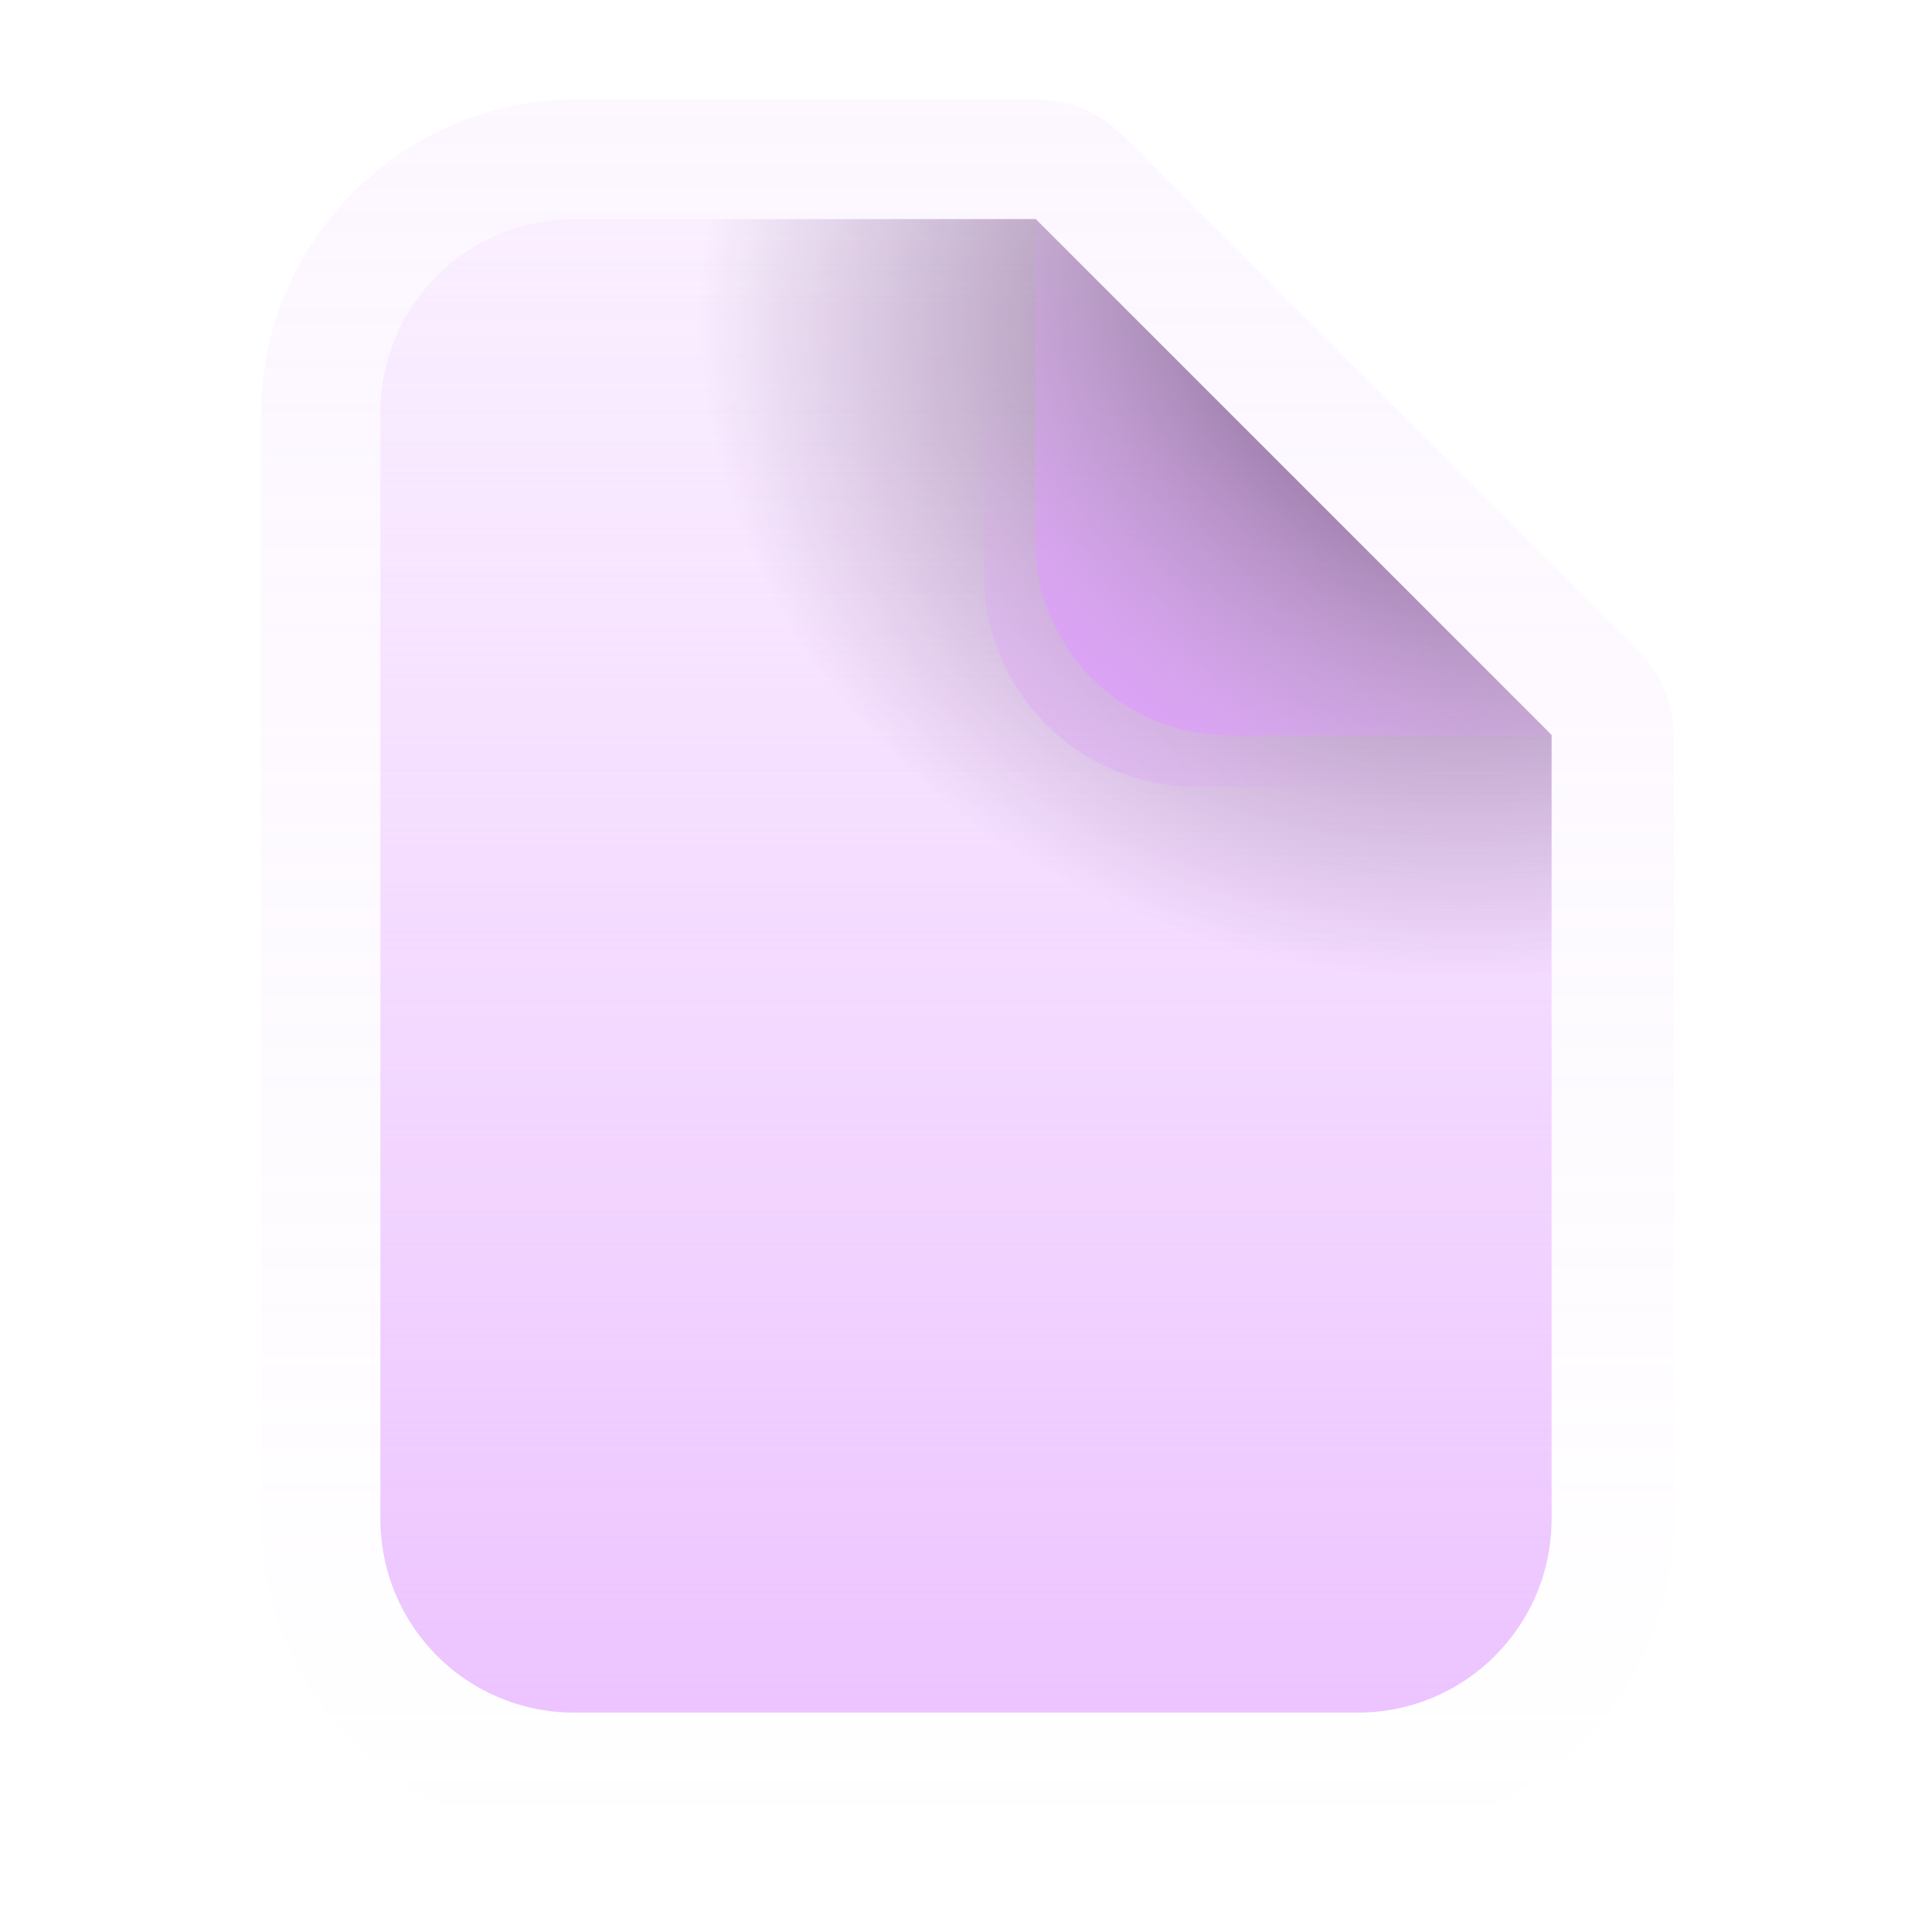 <?xml version="1.0" encoding="UTF-8" standalone="no"?>
<!-- Created with Inkscape (http://www.inkscape.org/) -->

<svg
   xmlns:dc="http://purl.org/dc/elements/1.1/"
   xmlns:cc="http://creativecommons.org/ns#"
   xmlns:rdf="http://www.w3.org/1999/02/22-rdf-syntax-ns#"
   xmlns:svg="http://www.w3.org/2000/svg"
   xmlns="http://www.w3.org/2000/svg"
   xmlns:xlink="http://www.w3.org/1999/xlink"
   xmlns:sodipodi="http://sodipodi.sourceforge.net/DTD/sodipodi-0.dtd"
   xmlns:inkscape="http://www.inkscape.org/namespaces/inkscape"
   width="20"
   height="20"
   viewBox="0 0 5.292 5.292"
   version="1.1"
   id="svg8"
   inkscape:version="0.92.4 (5da689c313, 2019-01-14)"
   sodipodi:docname="file.svg">
  <defs
     id="defs2">
    <linearGradient
       inkscape:collect="always"
       id="linearGradient935">
      <stop
         style="stop-color:#39104b;stop-opacity:1;"
         offset="0"
         id="stop931" />
      <stop
         style="stop-color:#39104b;stop-opacity:0;"
         offset="1"
         id="stop933" />
    </linearGradient>
    <linearGradient
       id="linearGradient923"
       inkscape:collect="always">
      <stop
         id="stop919"
         offset="0"
         style="stop-color:#f0cfff;stop-opacity:1" />
      <stop
         id="stop921"
         offset="1"
         style="stop-color:#eabcff;stop-opacity:0;" />
    </linearGradient>
    <linearGradient
       inkscape:collect="always"
       id="linearGradient904">
      <stop
         style="stop-color:#df9aff;stop-opacity:1;"
         offset="0"
         id="stop900" />
      <stop
         style="stop-color:#df9aff;stop-opacity:0;"
         offset="1"
         id="stop902" />
    </linearGradient>
    <linearGradient
       inkscape:collect="always"
       id="linearGradient896">
      <stop
         style="stop-color:#eabcff;stop-opacity:1;"
         offset="0"
         id="stop892" />
      <stop
         style="stop-color:#eabcff;stop-opacity:0;"
         offset="1"
         id="stop894" />
    </linearGradient>
    <linearGradient
       inkscape:collect="always"
       id="linearGradient954">
      <stop
         style="stop-color:#ffffff;stop-opacity:1;"
         offset="0"
         id="stop950" />
      <stop
         style="stop-color:#ffffff;stop-opacity:0;"
         offset="1"
         id="stop952" />
    </linearGradient>
    <linearGradient
       inkscape:collect="always"
       id="linearGradient938">
      <stop
         style="stop-color:#d9fff6;stop-opacity:1;"
         offset="0"
         id="stop934" />
      <stop
         style="stop-color:#d9fff6;stop-opacity:0;"
         offset="1"
         id="stop936" />
    </linearGradient>
    <linearGradient
       inkscape:collect="always"
       id="linearGradient1403">
      <stop
         style="stop-color:#ccaaff;stop-opacity:1;"
         offset="0"
         id="stop1399" />
      <stop
         style="stop-color:#ccaaff;stop-opacity:0;"
         offset="1"
         id="stop1401" />
    </linearGradient>
    <linearGradient
       id="linearGradient1395"
       inkscape:collect="always">
      <stop
         id="stop1391"
         offset="0"
         style="stop-color:#ff1616;stop-opacity:1" />
      <stop
         id="stop1393"
         offset="1"
         style="stop-color:#ff1d1d;stop-opacity:0" />
    </linearGradient>
    <linearGradient
       inkscape:collect="always"
       id="linearGradient1383">
      <stop
         style="stop-color:#980000;stop-opacity:1;"
         offset="0"
         id="stop1379" />
      <stop
         style="stop-color:#980000;stop-opacity:0;"
         offset="1"
         id="stop1381" />
    </linearGradient>
    <linearGradient
       inkscape:collect="always"
       id="linearGradient832">
      <stop
         style="stop-color:#ffcfcf;stop-opacity:1;"
         offset="0"
         id="stop828" />
      <stop
         style="stop-color:#ffcfcf;stop-opacity:0;"
         offset="1"
         id="stop830" />
    </linearGradient>
    <radialGradient
       inkscape:collect="always"
       xlink:href="#linearGradient832"
       id="radialGradient834"
       cx="3.229"
       cy="286.629"
       fx="3.229"
       fy="286.629"
       r="1.087"
       gradientTransform="matrix(1.861,0.815,-0.382,0.873,106.714,33.692)"
       gradientUnits="userSpaceOnUse" />
    <radialGradient
       inkscape:collect="always"
       xlink:href="#linearGradient1383"
       id="radialGradient1385"
       cx="4.179"
       cy="286.893"
       fx="4.179"
       fy="286.893"
       r="1.226"
       gradientTransform="matrix(1.702,0,0,1.635,-2.932,-182.109)"
       gradientUnits="userSpaceOnUse" />
    <radialGradient
       inkscape:collect="always"
       xlink:href="#linearGradient1395"
       id="radialGradient1389"
       gradientUnits="userSpaceOnUse"
       gradientTransform="matrix(0.662,-1.643,1.015,0.409,-290.063,177.395)"
       cx="4.021"
       cy="287.793"
       fx="4.021"
       fy="287.793"
       r="1.087" />
    <linearGradient
       inkscape:collect="always"
       xlink:href="#linearGradient1403"
       id="linearGradient1405"
       x1="8.394"
       y1="288.109"
       x2="7.016"
       y2="287.328"
       gradientUnits="userSpaceOnUse" />
    <linearGradient
       inkscape:collect="always"
       xlink:href="#linearGradient938"
       id="linearGradient940"
       x1="7.61"
       y1="288.732"
       x2="7.61"
       y2="283.783"
       gradientUnits="userSpaceOnUse" />
    <linearGradient
       inkscape:collect="always"
       xlink:href="#linearGradient954"
       id="linearGradient956"
       x1="3.015"
       y1="285.945"
       x2="3.015"
       y2="282.401"
       gradientUnits="userSpaceOnUse" />
    <linearGradient
       inkscape:collect="always"
       xlink:href="#linearGradient954"
       id="linearGradient1138"
       gradientUnits="userSpaceOnUse"
       x1="3.015"
       y1="285.945"
       x2="3.015"
       y2="284.623" />
    <linearGradient
       inkscape:collect="always"
       xlink:href="#linearGradient896"
       id="linearGradient898"
       x1="2.622"
       y1="20"
       x2="2.622"
       y2="-0.446"
       gradientUnits="userSpaceOnUse"
       gradientTransform="matrix(0.265,0,0,0.265,2.613,283.37)" />
    <linearGradient
       inkscape:collect="always"
       xlink:href="#linearGradient904"
       id="linearGradient906"
       x1="5.103"
       y1="285.456"
       x2="6.142"
       y2="284.417"
       gradientUnits="userSpaceOnUse"
       gradientTransform="translate(1.4605056e-7,1.403324e-5)" />
    <linearGradient
       inkscape:collect="always"
       xlink:href="#linearGradient923"
       id="linearGradient915"
       gradientUnits="userSpaceOnUse"
       x1="2.622"
       y1="-7.022"
       x2="2.622"
       y2="19.346" />
    <linearGradient
       inkscape:collect="always"
       xlink:href="#linearGradient904"
       id="linearGradient927"
       gradientUnits="userSpaceOnUse"
       gradientTransform="matrix(1.1,0,0,1.1,-0.688,-28.479)"
       x1="5.276"
       y1="285.284"
       x2="5.785"
       y2="284.774" />
    <radialGradient
       inkscape:collect="always"
       xlink:href="#linearGradient935"
       id="radialGradient939"
       cx="6.303"
       cy="284.654"
       fx="6.303"
       fy="284.654"
       r="1.604"
       gradientTransform="matrix(1.313,0,0,1.14,-1.644,-40.276)"
       gradientUnits="userSpaceOnUse" />
  </defs>
  <sodipodi:namedview
     id="base"
     pagecolor="#181818"
     bordercolor="#666666"
     borderopacity="1.0"
     inkscape:pageopacity="0"
     inkscape:pageshadow="2"
     inkscape:zoom="2.8"
     inkscape:cx="-104.22073"
     inkscape:cy="-48.222179"
     inkscape:document-units="mm"
     inkscape:current-layer="layer1"
     showgrid="false"
     units="px"
     inkscape:window-width="1920"
     inkscape:window-height="1042"
     inkscape:window-x="0"
     inkscape:window-y="38"
     inkscape:window-maximized="0"
     showguides="false"
     fit-margin-top="0"
     fit-margin-left="0"
     fit-margin-right="0"
     fit-margin-bottom="0" />
  <g
     inkscape:label="Layer 1"
     inkscape:groupmode="layer"
     id="layer1"
     transform="translate(-2.613,-283.37)">
    <path
       sodipodi:type="inkscape:offset"
       inkscape:radius="1.2412"
       inkscape:original="M 5.9453125 2.2695312 C 4.8334737 2.2695312 3.9394531 3.1635518 3.9394531 4.2753906 L 3.9394531 15.724609 C 3.9394531 16.836448 4.8334737 17.730469 5.9453125 17.730469 L 14.054688 17.730469 C 15.166526 17.730469 16.060547 16.836448 16.060547 15.724609 L 16.060547 7.6113281 L 10.71875 2.2695312 L 5.9453125 2.2695312 z "
       style="opacity:0.223;vector-effect:none;fill:url(#linearGradient915);fill-opacity:1;stroke:none;stroke-width:0.624;stroke-linecap:butt;stroke-linejoin:miter;stroke-miterlimit:4;stroke-dasharray:none;stroke-dashoffset:0;stroke-opacity:1"
       id="path913"
       d="m 5.945,1.029 c -1.777,0 -3.246,1.469 -3.246,3.246 V 15.725 c -1e-7,1.777 1.469,3.246 3.246,3.246 h 8.109 c 1.777,0 3.246,-1.469 3.246,-3.246 V 7.611 A 1.241,1.241 0 0 0 16.938,6.734 L 11.596,1.393 A 1.241,1.241 0 0 0 10.719,1.029 Z"
       transform="matrix(0.265,0,0,0.265,2.613,283.37)" />
    <path
       style="opacity:1;vector-effect:none;fill:url(#linearGradient898);fill-opacity:1;stroke:none;stroke-width:0.165;stroke-linecap:butt;stroke-linejoin:miter;stroke-miterlimit:4;stroke-dasharray:none;stroke-dashoffset:0;stroke-opacity:1"
       d="m 4.186,283.97 c -0.294,0 -0.531,0.237 -0.531,0.531 v 3.029 c 0,0.294 0.237,0.531 0.531,0.531 h 2.146 c 0.294,0 0.531,-0.237 0.531,-0.531 v -2.147 l -1.413,-1.413 z"
       id="rect882"
       inkscape:connector-curvature="0" />
    <path
       inkscape:connector-curvature="0"
       id="path929"
       d="m 4.186,283.97 c -0.294,0 -0.531,0.237 -0.531,0.531 v 3.029 c 0,0.294 0.237,0.531 0.531,0.531 h 2.146 c 0.294,0 0.531,-0.237 0.531,-0.531 v -2.147 l -1.413,-1.413 z"
       style="opacity:0.71;vector-effect:none;fill:url(#radialGradient939);fill-opacity:1;stroke:none;stroke-width:0.165;stroke-linecap:butt;stroke-linejoin:miter;stroke-miterlimit:4;stroke-dasharray:none;stroke-dashoffset:0;stroke-opacity:1" />
    <path
       inkscape:connector-curvature="0"
       id="path925"
       d="m 5.308,283.97 v 0.971 c 0,0.324 0.26,0.584 0.584,0.584 h 0.971 z"
       style="fill:url(#linearGradient927);fill-opacity:1;stroke:none;stroke-width:0.265px;stroke-linecap:butt;stroke-linejoin:miter;stroke-opacity:1;opacity:0.449" />
    <path
       style="fill:url(#linearGradient906);fill-opacity:1;stroke:none;stroke-width:0.265px;stroke-linecap:butt;stroke-linejoin:miter;stroke-opacity:1"
       d="m 5.449,283.97 v 0.883 c 0,0.294 0.237,0.531 0.531,0.531 h 0.883 z"
       id="path890"
       inkscape:connector-curvature="0" />
  </g>
</svg>
